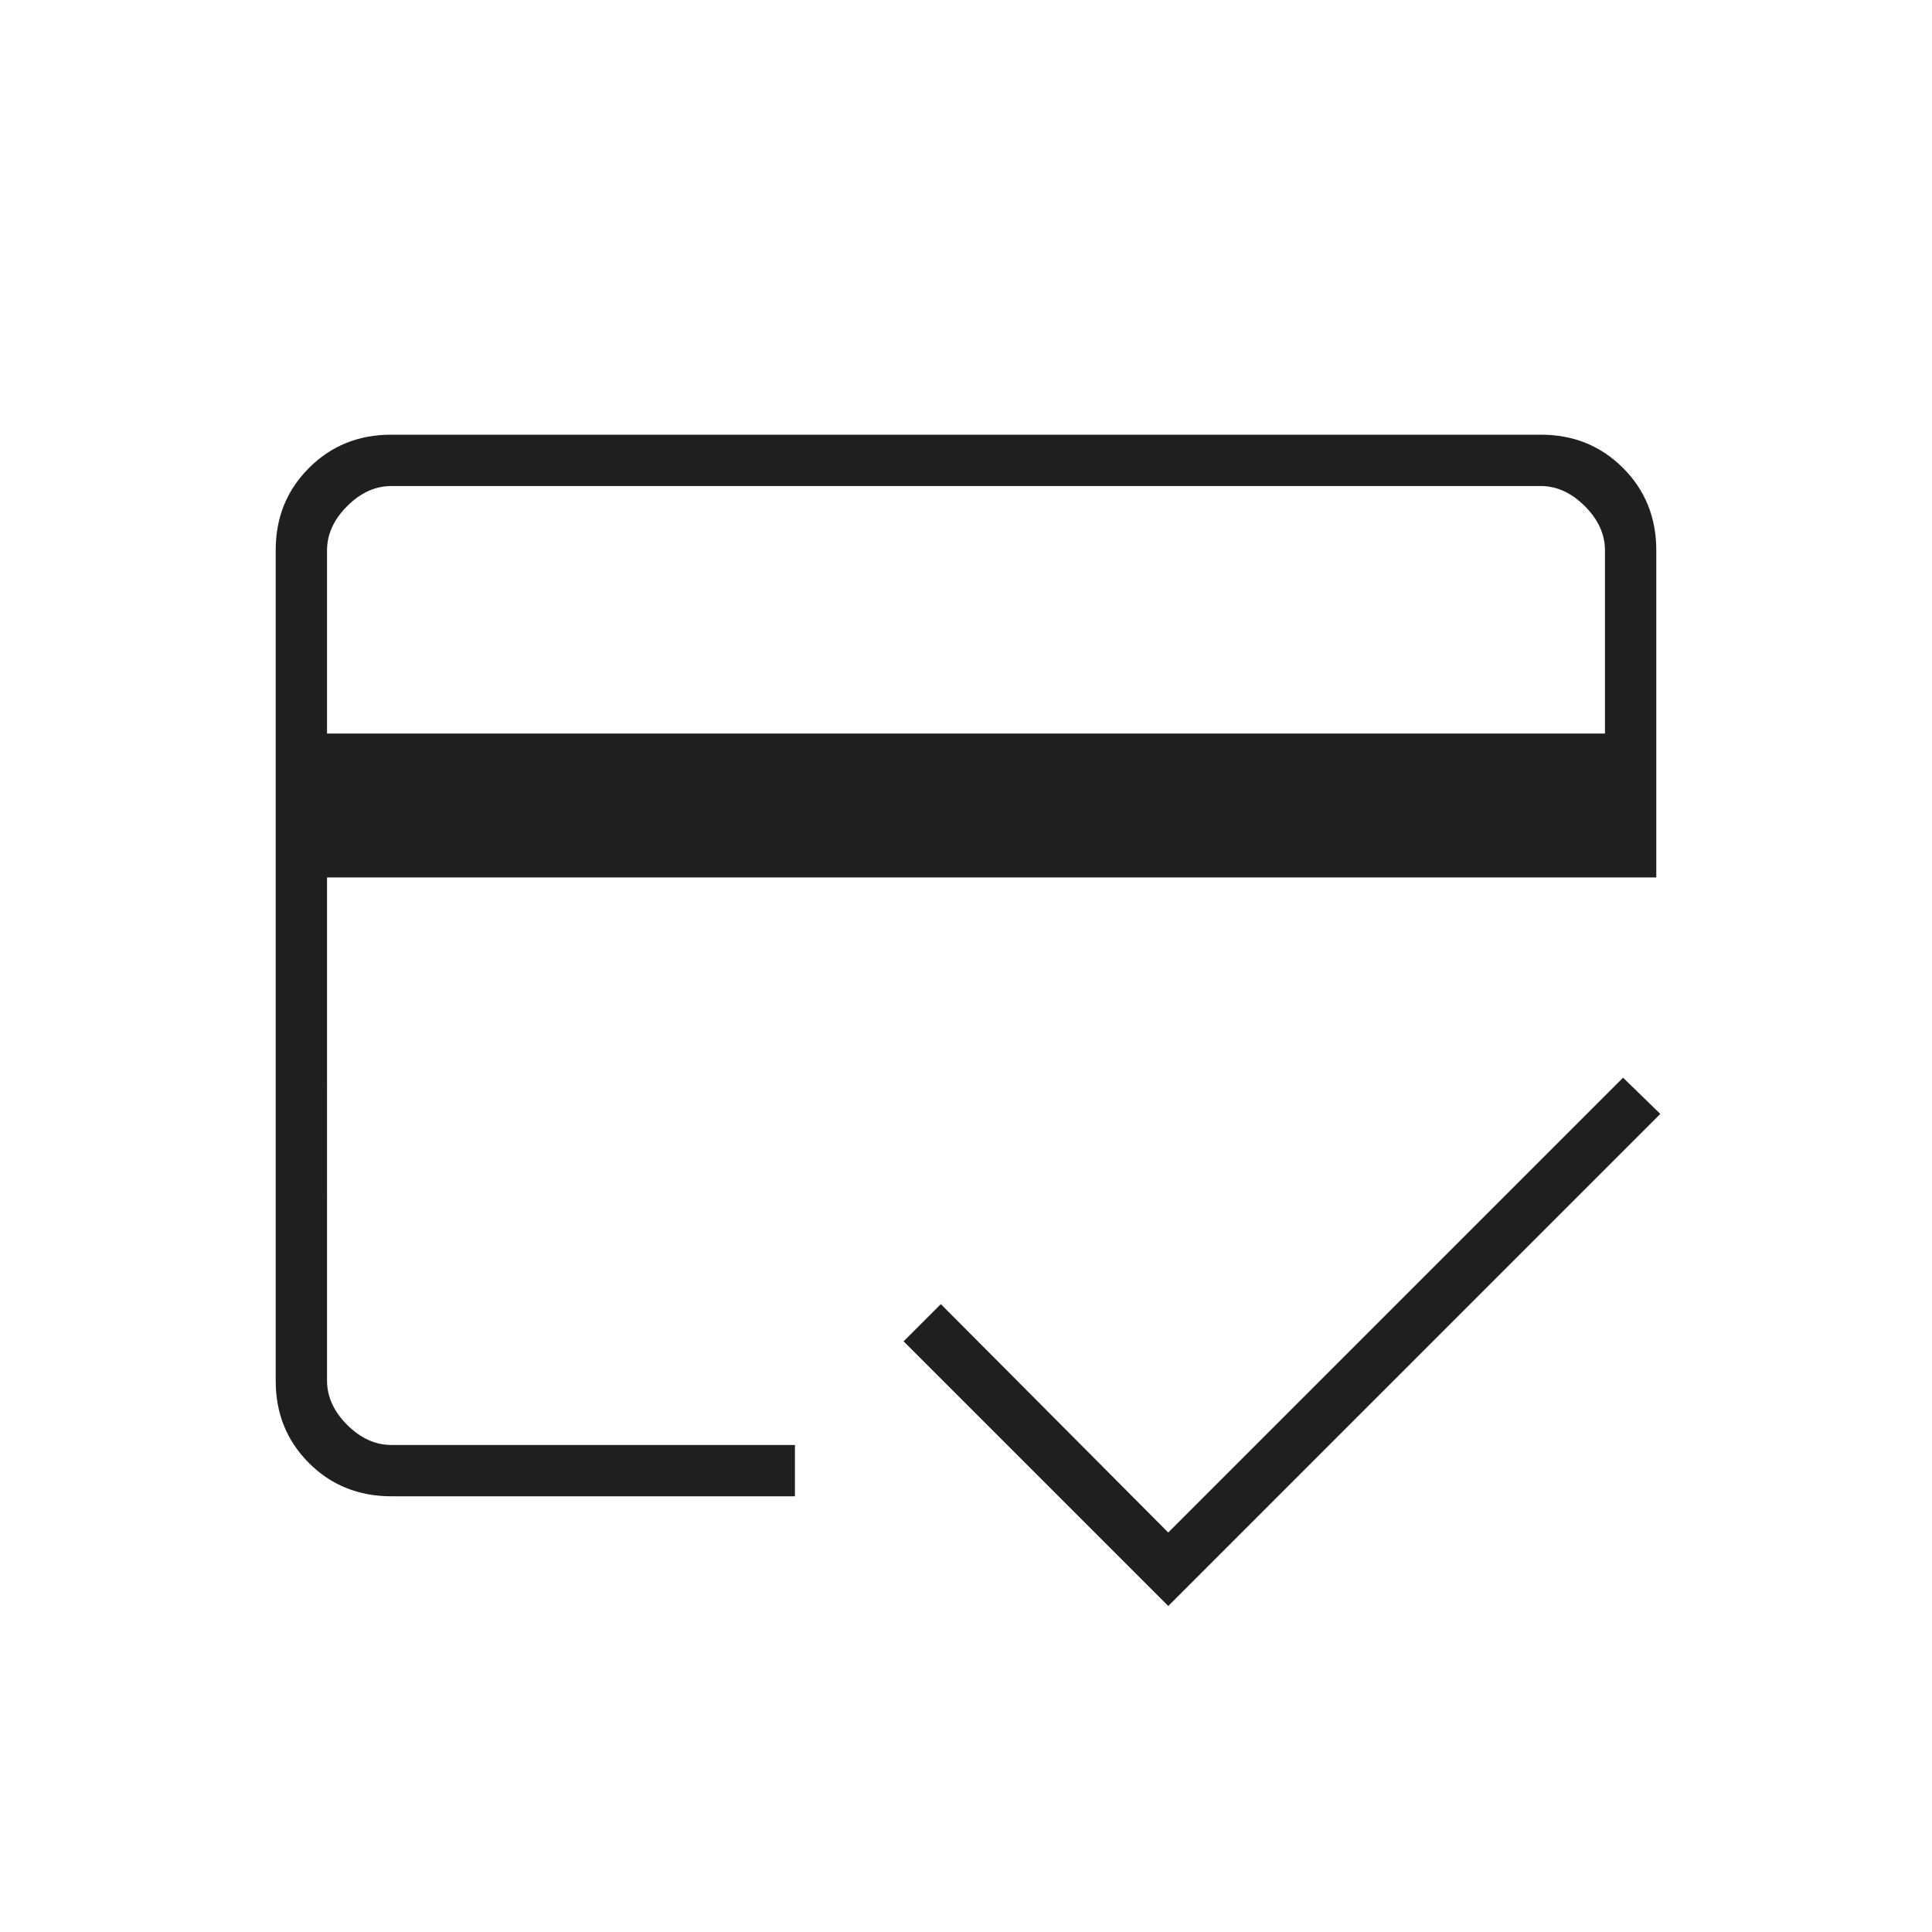 <svg fill="#1f1f1f" width="24px" viewBox="0 -960 960 960" height="24px" xmlns="http://www.w3.org/2000/svg"><path d="M162.5-595.5h635v-91q0-12-10-22t-22-10h-571q-12 0-22 10t-10 22v91ZM137-686.73q0-24.21 16.53-40.74T194.28-744h571.44q24.22 0 40.75 16.53T823-686.52V-524H162.5v250q0 12 10 22t22 10H395v25.5H194.5q-24.44 0-40.97-16.53Q137-249.56 137-273.77v-412.96ZM580.5-162 449-293.5l18.5-18.5 113 113.5 226-226 18.5 18L580.5-162Zm-418-524.5V-274q0 12 10 22t22 10h-32v-179.5V-308v-410.5h32q-12 0-22 10t-10 22Z"></path></svg>